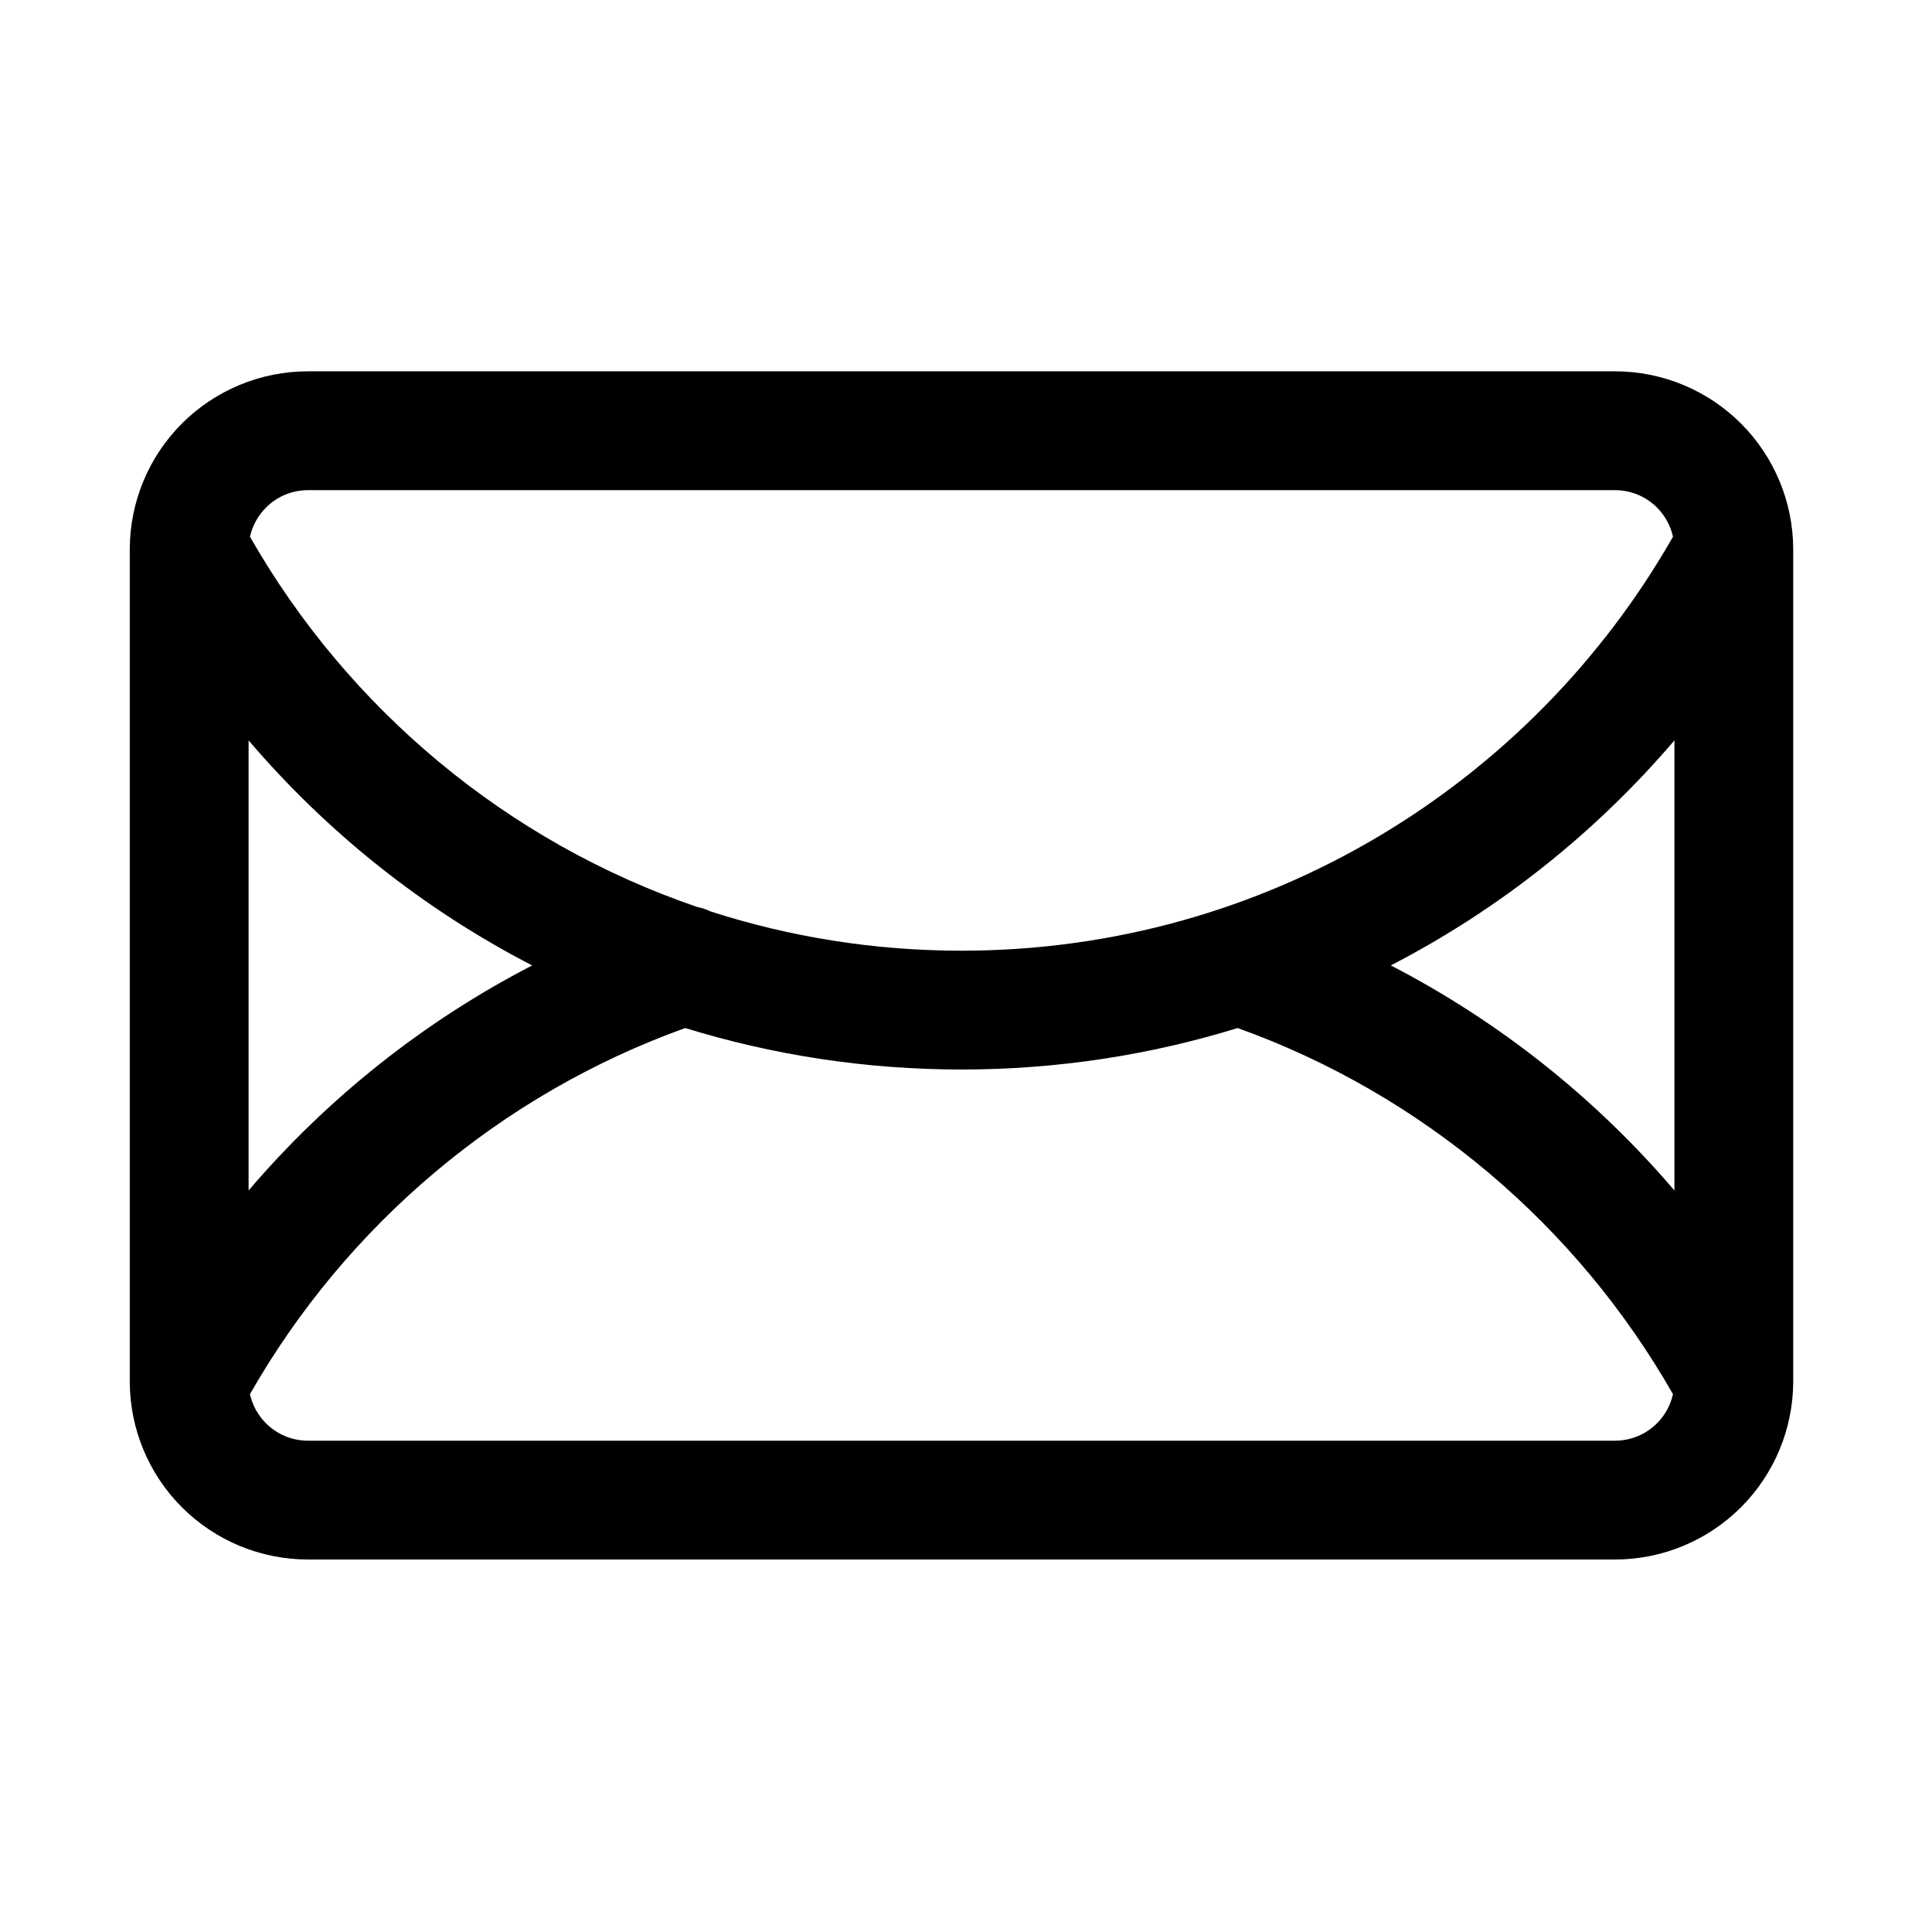 <?xml version="1.0" encoding="UTF-8"?>
<!-- Uploaded to: SVG Repo, www.svgrepo.com, Generator: SVG Repo Mixer Tools -->
<svg fill="#000000" width="800px" height="800px" version="1.1" viewBox="144 144 512 512" xmlns="http://www.w3.org/2000/svg">
 <path d="m178.39 289.4c0.062-12.441 5.019-24.359 13.82-33.16 8.867-8.863 20.879-13.836 33.41-13.836h346.37c12.516 0 24.527 4.973 33.391 13.836 8.801 8.801 13.777 20.719 13.84 33.16v220.89c-0.062 12.438-5.039 24.355-13.84 33.156-8.863 8.863-20.875 13.84-33.391 13.84h-346.37c-12.531 0-24.543-4.977-33.41-13.84-8.801-8.801-13.758-20.719-13.82-33.156zm147.21 127.04c-49.027 17.605-89.883 52.367-115.36 97.031 0.648 2.898 2.109 5.59 4.254 7.715 2.941 2.961 6.941 4.613 11.129 4.613h346.37c4.172 0 8.168-1.652 11.129-4.613 2.125-2.125 3.59-4.816 4.234-7.715-25.457-44.664-66.328-79.426-115.36-97.031-23.145 7.133-47.719 10.992-73.195 10.992-25.473 0-50.066-3.859-73.207-10.992zm262.14-76.23c-20.859 24.434-46.367 44.762-75.16 59.637 28.777 14.879 54.301 35.203 75.16 59.641zm-377.86 0v119.28c20.859-24.438 46.363-44.762 75.145-59.641-28.781-14.859-54.285-35.203-75.145-59.637zm377.48-53.973c-0.645-2.91-2.109-5.586-4.234-7.731-2.961-2.957-6.957-4.609-11.129-4.609h-346.37c-4.188 0-8.188 1.652-11.129 4.609-2.144 2.144-3.606 4.82-4.254 7.731 26.027 45.613 68.094 80.895 118.52 98.117 1.227 0.254 2.406 0.648 3.543 1.184 20.953 6.754 43.293 10.406 66.5 10.406 80.723 0 151.21-44.211 188.55-109.71z" fill-rule="evenodd"/>
</svg>